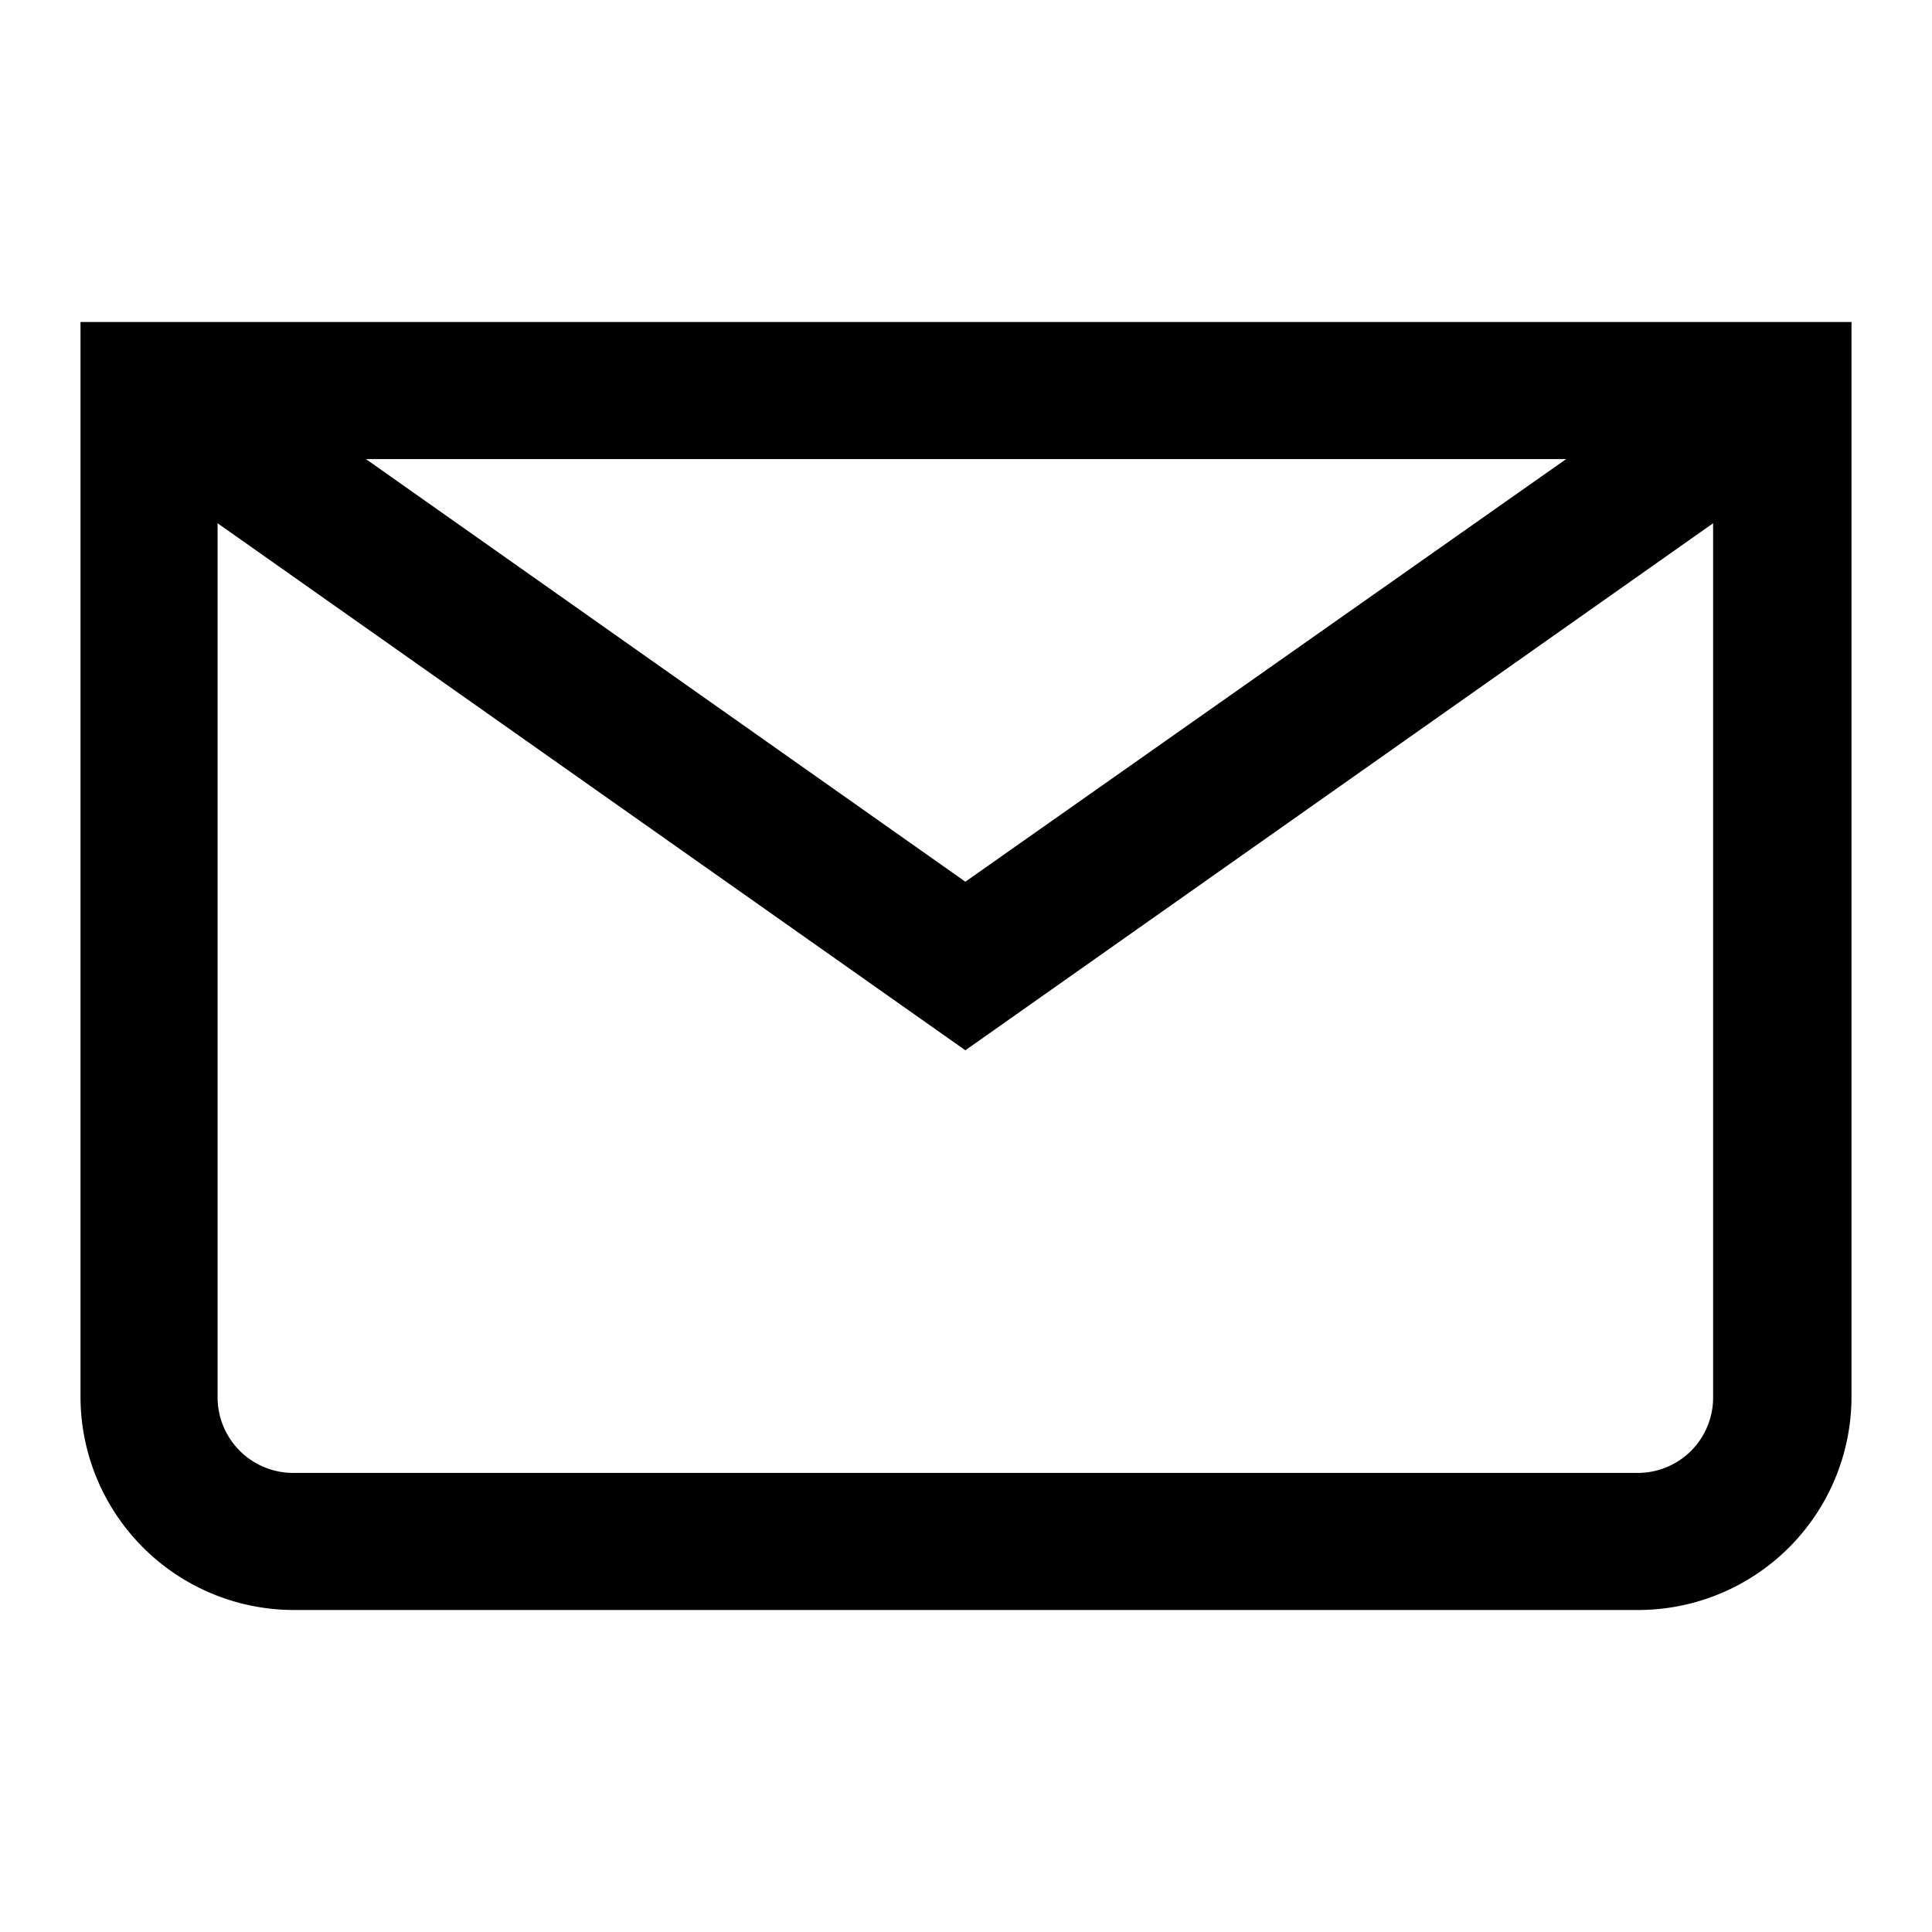 <svg xmlns="http://www.w3.org/2000/svg" xmlns:xlink="http://www.w3.org/1999/xlink" width="24" height="24" viewBox="0 0 24 24">
  <defs>
    <clipPath id="clip-path">
      <rect id="mask" width="24" height="24" opacity="0"/>
    </clipPath>
  </defs>
  <g id="icon-mail" clip-path="url(#clip-path)">
    <rect id="bg" width="24" height="24" opacity="0"/>
    <g id="mail" transform="translate(1 4)">
      <path id="Path_3299" data-name="Path 3299" d="M10386.647,10326a2.652,2.652,0,0,1-2.647-2.641V10310h22v13.359a2.651,2.651,0,0,1-2.647,2.641Zm-.944-2.641a.939.939,0,0,0,.944.938h16.705a.936.936,0,0,0,.929-.937V10312.5l-9.289,6.547-9.289-6.547Zm9.289-6.406,7.463-5.25h-14.909Z" transform="translate(-10384 -10310)"/>
    </g>
  </g>
</svg>

